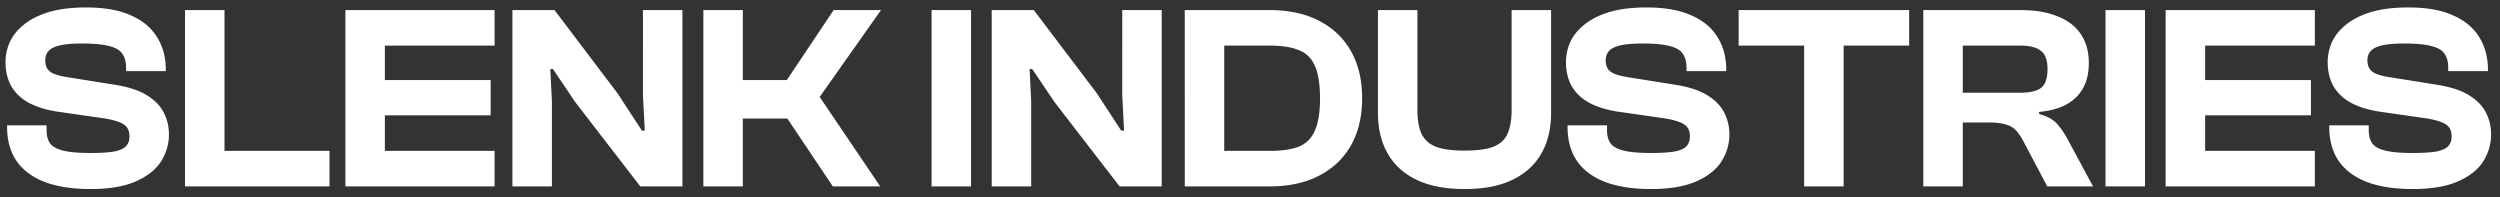 <svg
	width="228"
	height="18"
	xmlns="http://www.w3.org/2000/svg"
	><rect width="100%" height="100%" fill="#333333" stroke="none"/><path
		fill="white"
		d="M8.256 17.24c-1.616 0-2.992-.208-4.128-.624-1.136-.432-2-1.064-2.592-1.896-.592-.848-.888-1.896-.888-3.144v-.144h3.6v.432c0 .496.104.896.312 1.2.224.304.624.528 1.2.672.576.144 1.408.216 2.496.216.96 0 1.696-.048 2.208-.144.512-.112.864-.28 1.056-.504.192-.224.288-.512.288-.864 0-.496-.168-.856-.504-1.08-.32-.224-.888-.408-1.704-.552l-4.512-.648c-.96-.16-1.784-.424-2.472-.792-.672-.368-1.192-.856-1.56-1.464C.688 7.28.504 6.528.504 5.648c0-.608.128-1.208.384-1.8.272-.592.696-1.12 1.272-1.584.576-.48 1.328-.864 2.256-1.152C5.36.824 6.512.68 7.872.68c1.648 0 3 .24 4.056.72 1.072.464 1.872 1.128 2.4 1.992.528.848.792 1.832.792 2.952v.144h-3.624v-.336c0-.512-.112-.928-.336-1.248-.208-.32-.6-.552-1.176-.696-.576-.16-1.4-.24-2.472-.24-.864 0-1.544.056-2.04.168-.48.112-.824.28-1.032.504-.208.224-.312.512-.312.864 0 .304.064.56.192.768.128.192.328.344.6.456A5.41 5.41 0 0 0 6 7.016l4.512.72c1.2.192 2.152.504 2.856.936.72.432 1.24.96 1.56 1.584.32.608.48 1.28.48 2.016 0 .864-.24 1.68-.72 2.448-.48.752-1.248 1.36-2.304 1.824-1.056.464-2.432.696-4.128.696ZM20.474 17h-3.6V.92h3.6V17Zm9.576 0H17.882v-3.24H30.05V17Zm5.05 0h-3.6V.92h3.6V17Zm10.007 0h-12.6v-3.24h12.6V17Zm-.36-6.48h-12.24V7.304h12.24v3.216Zm.36-6.36h-12.6V.92h12.6v3.24ZM50.333 17h-3.6V.92h3.84l5.76 7.608 2.208 3.384h.264l-.168-3.24V.92h3.6V17h-3.84L52.47 9.32l-2.04-3.024h-.24l.144 2.952V17Zm29.942 0h-4.32l-4.151-6.192h-5.088V7.304h5.04L76.028.92h4.32l-5.593 7.92 5.52 8.16Zm-12.528 0h-3.6V.92h3.6V17Zm20.813 0h-3.6V.92h3.6V17Zm5.484 0h-3.6V.92h3.84l5.76 7.608 2.208 3.384h.264l-.168-3.24V.92h3.6V17h-3.84L96.18 9.32l-2.04-3.024h-.24l.144 2.952V17Zm21.758 0h-6.768v-3.24h6.768c1.104 0 1.984-.128 2.64-.384.672-.272 1.16-.752 1.464-1.44.32-.704.48-1.696.48-2.976 0-1.296-.16-2.288-.48-2.976-.304-.688-.792-1.16-1.464-1.416-.656-.272-1.536-.408-2.64-.408h-6.768V.92h6.768c1.728 0 3.216.32 4.464.96 1.264.64 2.24 1.56 2.928 2.76.688 1.2 1.032 2.64 1.032 4.32 0 1.68-.344 3.12-1.032 4.32-.688 1.2-1.664 2.12-2.928 2.76-1.248.64-2.736.96-4.464.96Zm-4.152 0h-3.6V.92h3.6V17Zm21.914.24c-1.744 0-3.2-.28-4.368-.84-1.168-.56-2.048-1.36-2.64-2.4-.592-1.04-.888-2.28-.888-3.72V.92h3.6v9.096c0 .912.128 1.648.384 2.208.272.544.72.936 1.344 1.176.64.224 1.496.336 2.568.336 1.104 0 1.968-.112 2.592-.336.624-.24 1.064-.632 1.32-1.176.256-.56.384-1.296.384-2.208V.92h3.6v9.36c0 1.44-.296 2.68-.888 3.72-.592 1.04-1.472 1.84-2.64 2.4-1.152.56-2.608.84-4.368.84Zm17.005 0c-1.616 0-2.992-.208-4.128-.624-1.136-.432-2-1.064-2.592-1.896-.592-.848-.888-1.896-.888-3.144v-.144h3.6v.432c0 .496.104.896.312 1.2.224.304.624.528 1.2.672.576.144 1.408.216 2.496.216.96 0 1.696-.048 2.208-.144.512-.112.864-.28 1.056-.504.192-.224.288-.512.288-.864 0-.496-.168-.856-.504-1.08-.32-.224-.888-.408-1.704-.552l-4.512-.648c-.96-.16-1.784-.424-2.472-.792-.672-.368-1.192-.856-1.56-1.464-.368-.624-.552-1.376-.552-2.256 0-.608.128-1.208.384-1.8.272-.592.696-1.12 1.272-1.584.576-.48 1.328-.864 2.256-1.152.944-.288 2.096-.432 3.456-.432 1.648 0 3 .24 4.056.72 1.072.464 1.872 1.128 2.4 1.992.528.848.792 1.832.792 2.952v.144h-3.624v-.336c0-.512-.112-.928-.336-1.248-.208-.32-.6-.552-1.176-.696-.576-.16-1.4-.24-2.472-.24-.864 0-1.544.056-2.04.168-.48.112-.824.28-1.032.504-.208.224-.312.512-.312.864 0 .304.064.56.192.768.128.192.328.344.6.456.272.112.632.208 1.079.288l4.513.72c1.2.192 2.152.504 2.856.936.72.432 1.24.96 1.56 1.584.32.608.48 1.28.48 2.016 0 .864-.24 1.68-.72 2.448-.48.752-1.248 1.36-2.304 1.824-1.056.464-2.432.696-4.128.696Zm17.57-.24h-3.6V.92h3.6V17Zm5.976-12.84h-15.552V.92h15.552v3.24Zm4.89 12.84h-3.6V.92h8.88c1.328 0 2.456.192 3.384.576.928.368 1.632.912 2.112 1.632.48.72.72 1.592.72 2.616 0 .88-.168 1.632-.504 2.256-.336.624-.84 1.128-1.512 1.512-.672.368-1.512.6-2.52.696v.192c.72.192 1.256.48 1.608.864.352.384.68.856.984 1.416l2.328 4.32h-4.176l-2.208-4.176c-.224-.416-.456-.744-.696-.984-.24-.24-.552-.408-.936-.504-.368-.112-.864-.168-1.488-.168h-2.376V17Zm0-12.84v4.296h5.256c.848 0 1.472-.144 1.872-.432.4-.304.6-.88.6-1.728 0-.8-.2-1.352-.6-1.656-.4-.32-1.024-.48-1.872-.48h-5.256ZM195.623 17h-3.6V.92h3.6V17Zm5.484 0h-3.6V.92h3.6V17Zm10.008 0h-12.6v-3.24h12.6V17Zm-.36-6.48h-12.24V7.304h12.24v3.216Zm.36-6.36h-12.6V.92h12.6v3.24Zm8.922 13.08c-1.616 0-2.992-.208-4.128-.624-1.136-.432-2-1.064-2.592-1.896-.592-.848-.888-1.896-.888-3.144v-.144h3.6v.432c0 .496.104.896.312 1.2.224.304.624.528 1.2.672.576.144 1.408.216 2.496.216.96 0 1.696-.048 2.208-.144.512-.112.864-.28 1.056-.504.192-.224.288-.512.288-.864 0-.496-.168-.856-.504-1.08-.32-.224-.888-.408-1.704-.552l-4.512-.648c-.96-.16-1.784-.424-2.472-.792-.672-.368-1.192-.856-1.56-1.464-.368-.624-.552-1.376-.552-2.256 0-.608.128-1.208.384-1.8.272-.592.696-1.12 1.272-1.584.576-.48 1.328-.864 2.256-1.152.944-.288 2.096-.432 3.456-.432 1.648 0 3 .24 4.056.72 1.072.464 1.872 1.128 2.4 1.992.528.848.792 1.832.792 2.952v.144h-3.624v-.336c0-.512-.112-.928-.336-1.248-.208-.32-.6-.552-1.176-.696-.576-.16-1.4-.24-2.472-.24-.864 0-1.544.056-2.04.168-.48.112-.824.28-1.032.504-.208.224-.312.512-.312.864 0 .304.064.56.192.768.128.192.328.344.6.456a5.41 5.41 0 0 0 1.08.288l4.512.72c1.2.192 2.152.504 2.856.936.72.432 1.24.96 1.56 1.584.32.608.48 1.28.48 2.016 0 .864-.24 1.68-.72 2.448-.48.752-1.248 1.36-2.304 1.824-1.056.464-2.432.696-4.128.696Z"
	></path></svg
>
